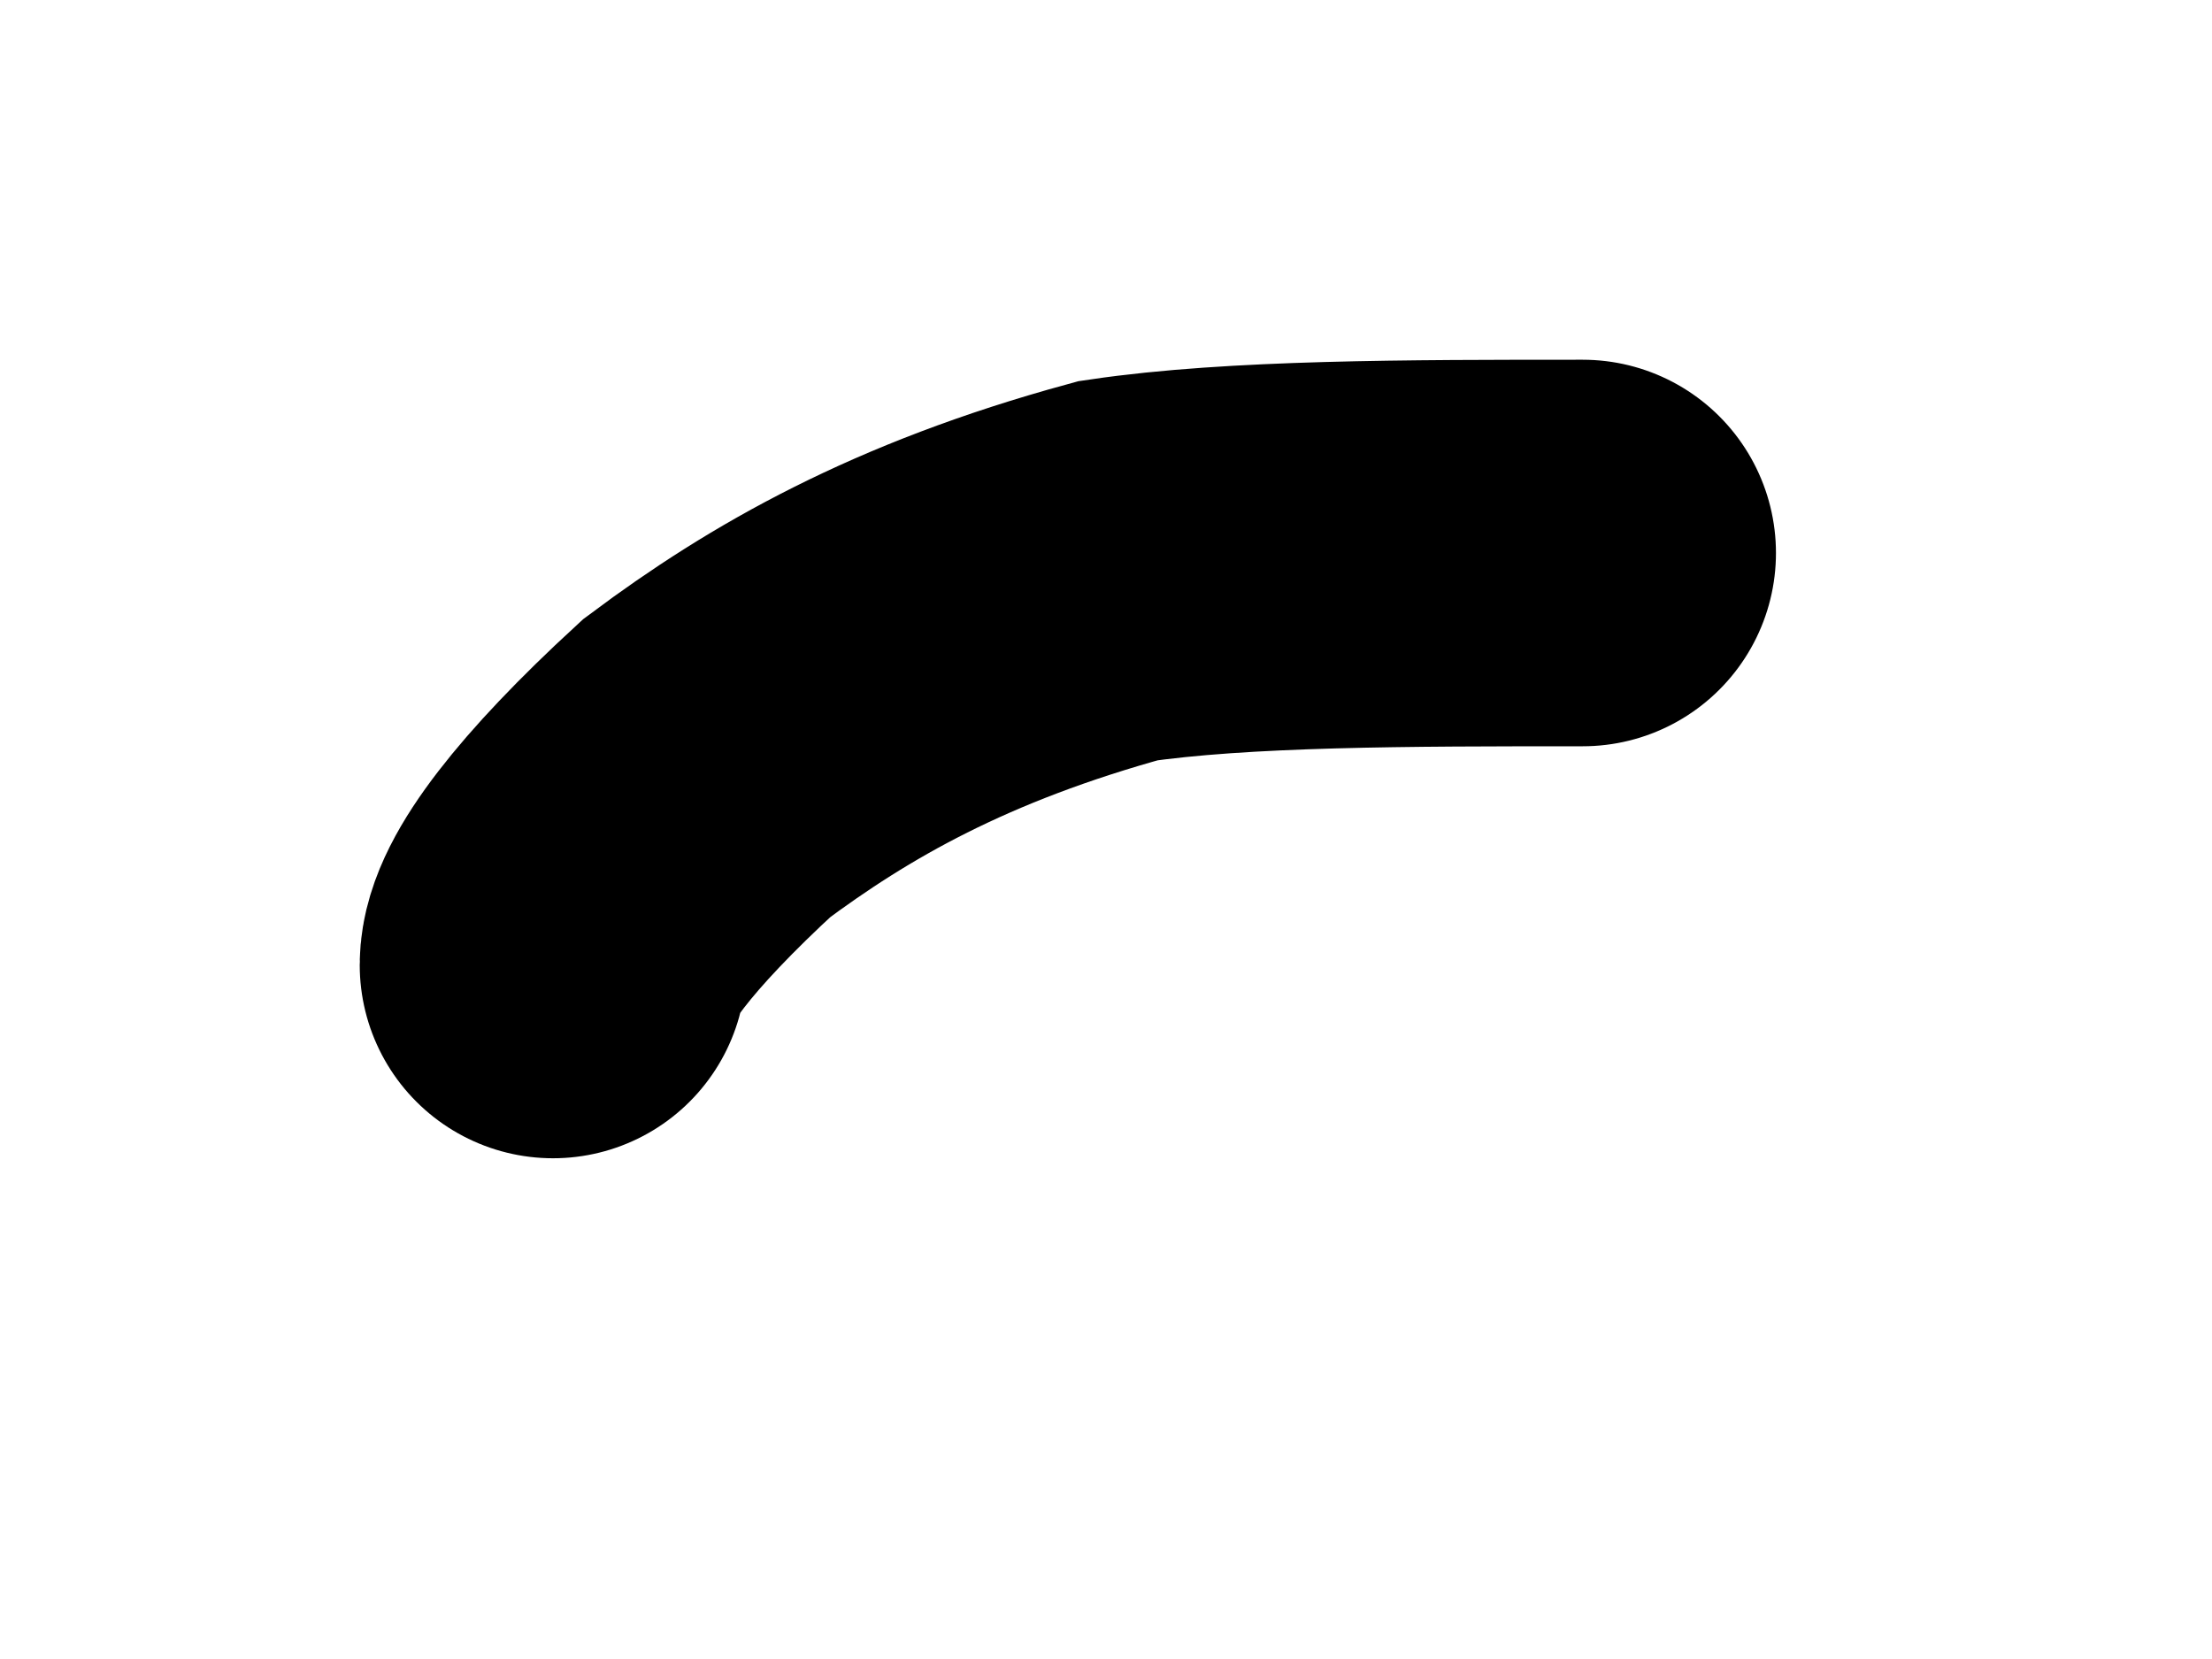 <?xml version="1.0" encoding="utf-8"?>
<svg xmlns="http://www.w3.org/2000/svg" fill="none" height="100%" overflow="visible" preserveAspectRatio="none" style="display: block;" viewBox="0 0 4 3" width="100%">
<path d="M1 1.745C1 1.684 1.092 1.56 1.278 1.389C1.464 1.25 1.682 1.125 2.022 1.032C2.239 1 2.546 1 2.862 1" id="Vector 636" stroke="black" stroke-linecap="round" stroke-width="0.699"/>
</svg>